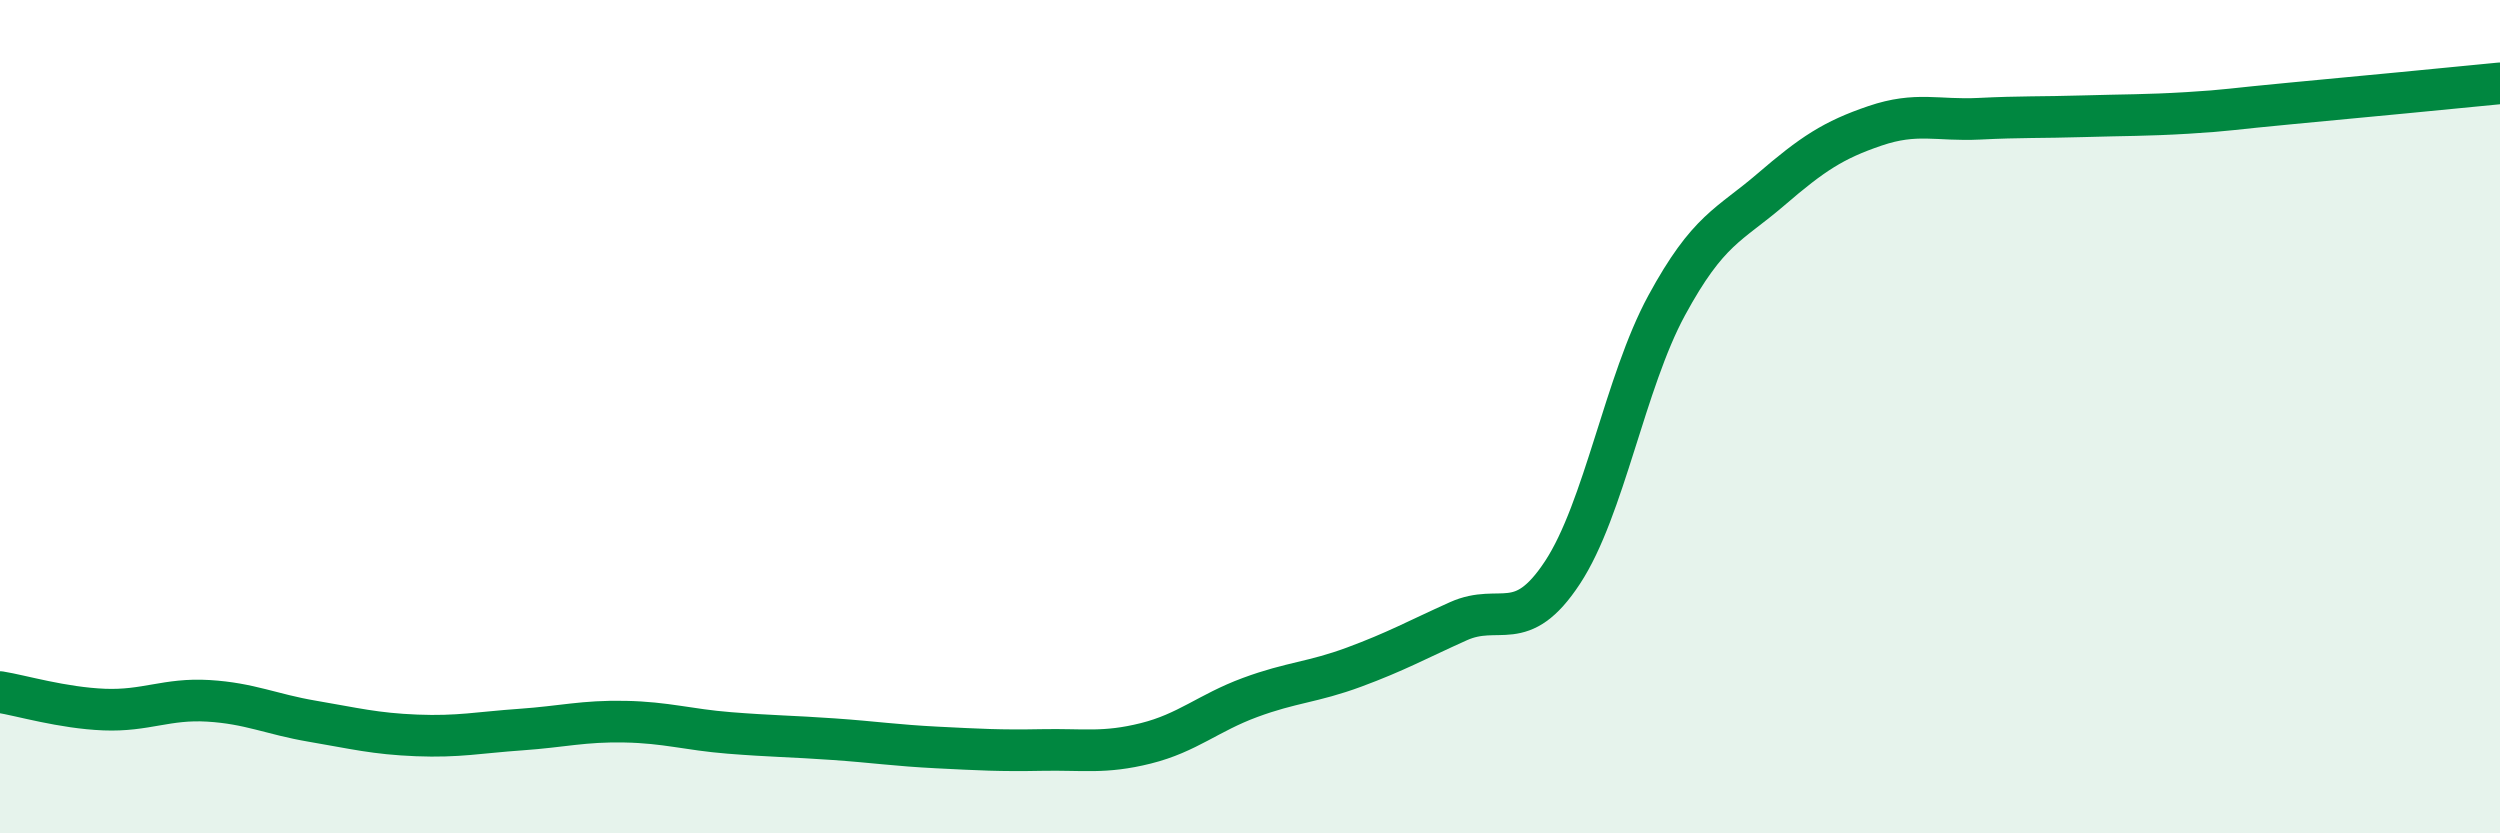 
    <svg width="60" height="20" viewBox="0 0 60 20" xmlns="http://www.w3.org/2000/svg">
      <path
        d="M 0,16.61 C 0.5,16.69 1.5,16.99 2.5,17.03 C 3.5,17.07 4,16.76 5,16.82 C 6,16.88 6.5,17.14 7.5,17.31 C 8.5,17.48 9,17.61 10,17.65 C 11,17.69 11.5,17.58 12.5,17.51 C 13.5,17.44 14,17.3 15,17.32 C 16,17.34 16.5,17.51 17.5,17.59 C 18.5,17.67 19,17.67 20,17.74 C 21,17.81 21.5,17.89 22.5,17.94 C 23.5,17.99 24,18.02 25,18 C 26,17.98 26.5,18.09 27.5,17.84 C 28.5,17.59 29,17.11 30,16.74 C 31,16.37 31.5,16.38 32.5,16.01 C 33.5,15.64 34,15.36 35,14.91 C 36,14.46 36.5,15.26 37.5,13.74 C 38.5,12.22 39,9.17 40,7.33 C 41,5.49 41.5,5.41 42.5,4.55 C 43.5,3.69 44,3.36 45,3.02 C 46,2.68 46.5,2.9 47.5,2.85 C 48.5,2.8 49,2.82 50,2.79 C 51,2.76 51.5,2.77 52.5,2.71 C 53.5,2.65 53.5,2.62 55,2.48 C 56.5,2.34 59,2.1 60,2L60 20L0 20Z"
        fill="#008740"
        opacity="0.1"
        stroke-linecap="round"
        stroke-linejoin="round"
      />
      <path
        d="M 0,16.61 C 0.5,16.69 1.5,16.99 2.5,17.03 C 3.5,17.07 4,16.76 5,16.82 C 6,16.88 6.5,17.14 7.5,17.31 C 8.5,17.48 9,17.61 10,17.65 C 11,17.69 11.5,17.58 12.5,17.51 C 13.5,17.44 14,17.3 15,17.32 C 16,17.34 16.5,17.51 17.5,17.59 C 18.5,17.67 19,17.67 20,17.74 C 21,17.81 21.5,17.89 22.5,17.94 C 23.5,17.99 24,18.02 25,18 C 26,17.98 26.5,18.09 27.5,17.84 C 28.5,17.59 29,17.11 30,16.74 C 31,16.37 31.5,16.38 32.5,16.01 C 33.5,15.64 34,15.36 35,14.91 C 36,14.46 36.5,15.26 37.5,13.74 C 38.5,12.22 39,9.17 40,7.33 C 41,5.49 41.5,5.41 42.5,4.55 C 43.5,3.69 44,3.36 45,3.02 C 46,2.68 46.5,2.9 47.5,2.85 C 48.5,2.8 49,2.82 50,2.79 C 51,2.76 51.5,2.77 52.5,2.71 C 53.5,2.65 53.5,2.62 55,2.48 C 56.5,2.34 59,2.1 60,2"
        stroke="#008740"
        stroke-width="1"
        fill="none"
        stroke-linecap="round"
        stroke-linejoin="round"
      />
    </svg>
  